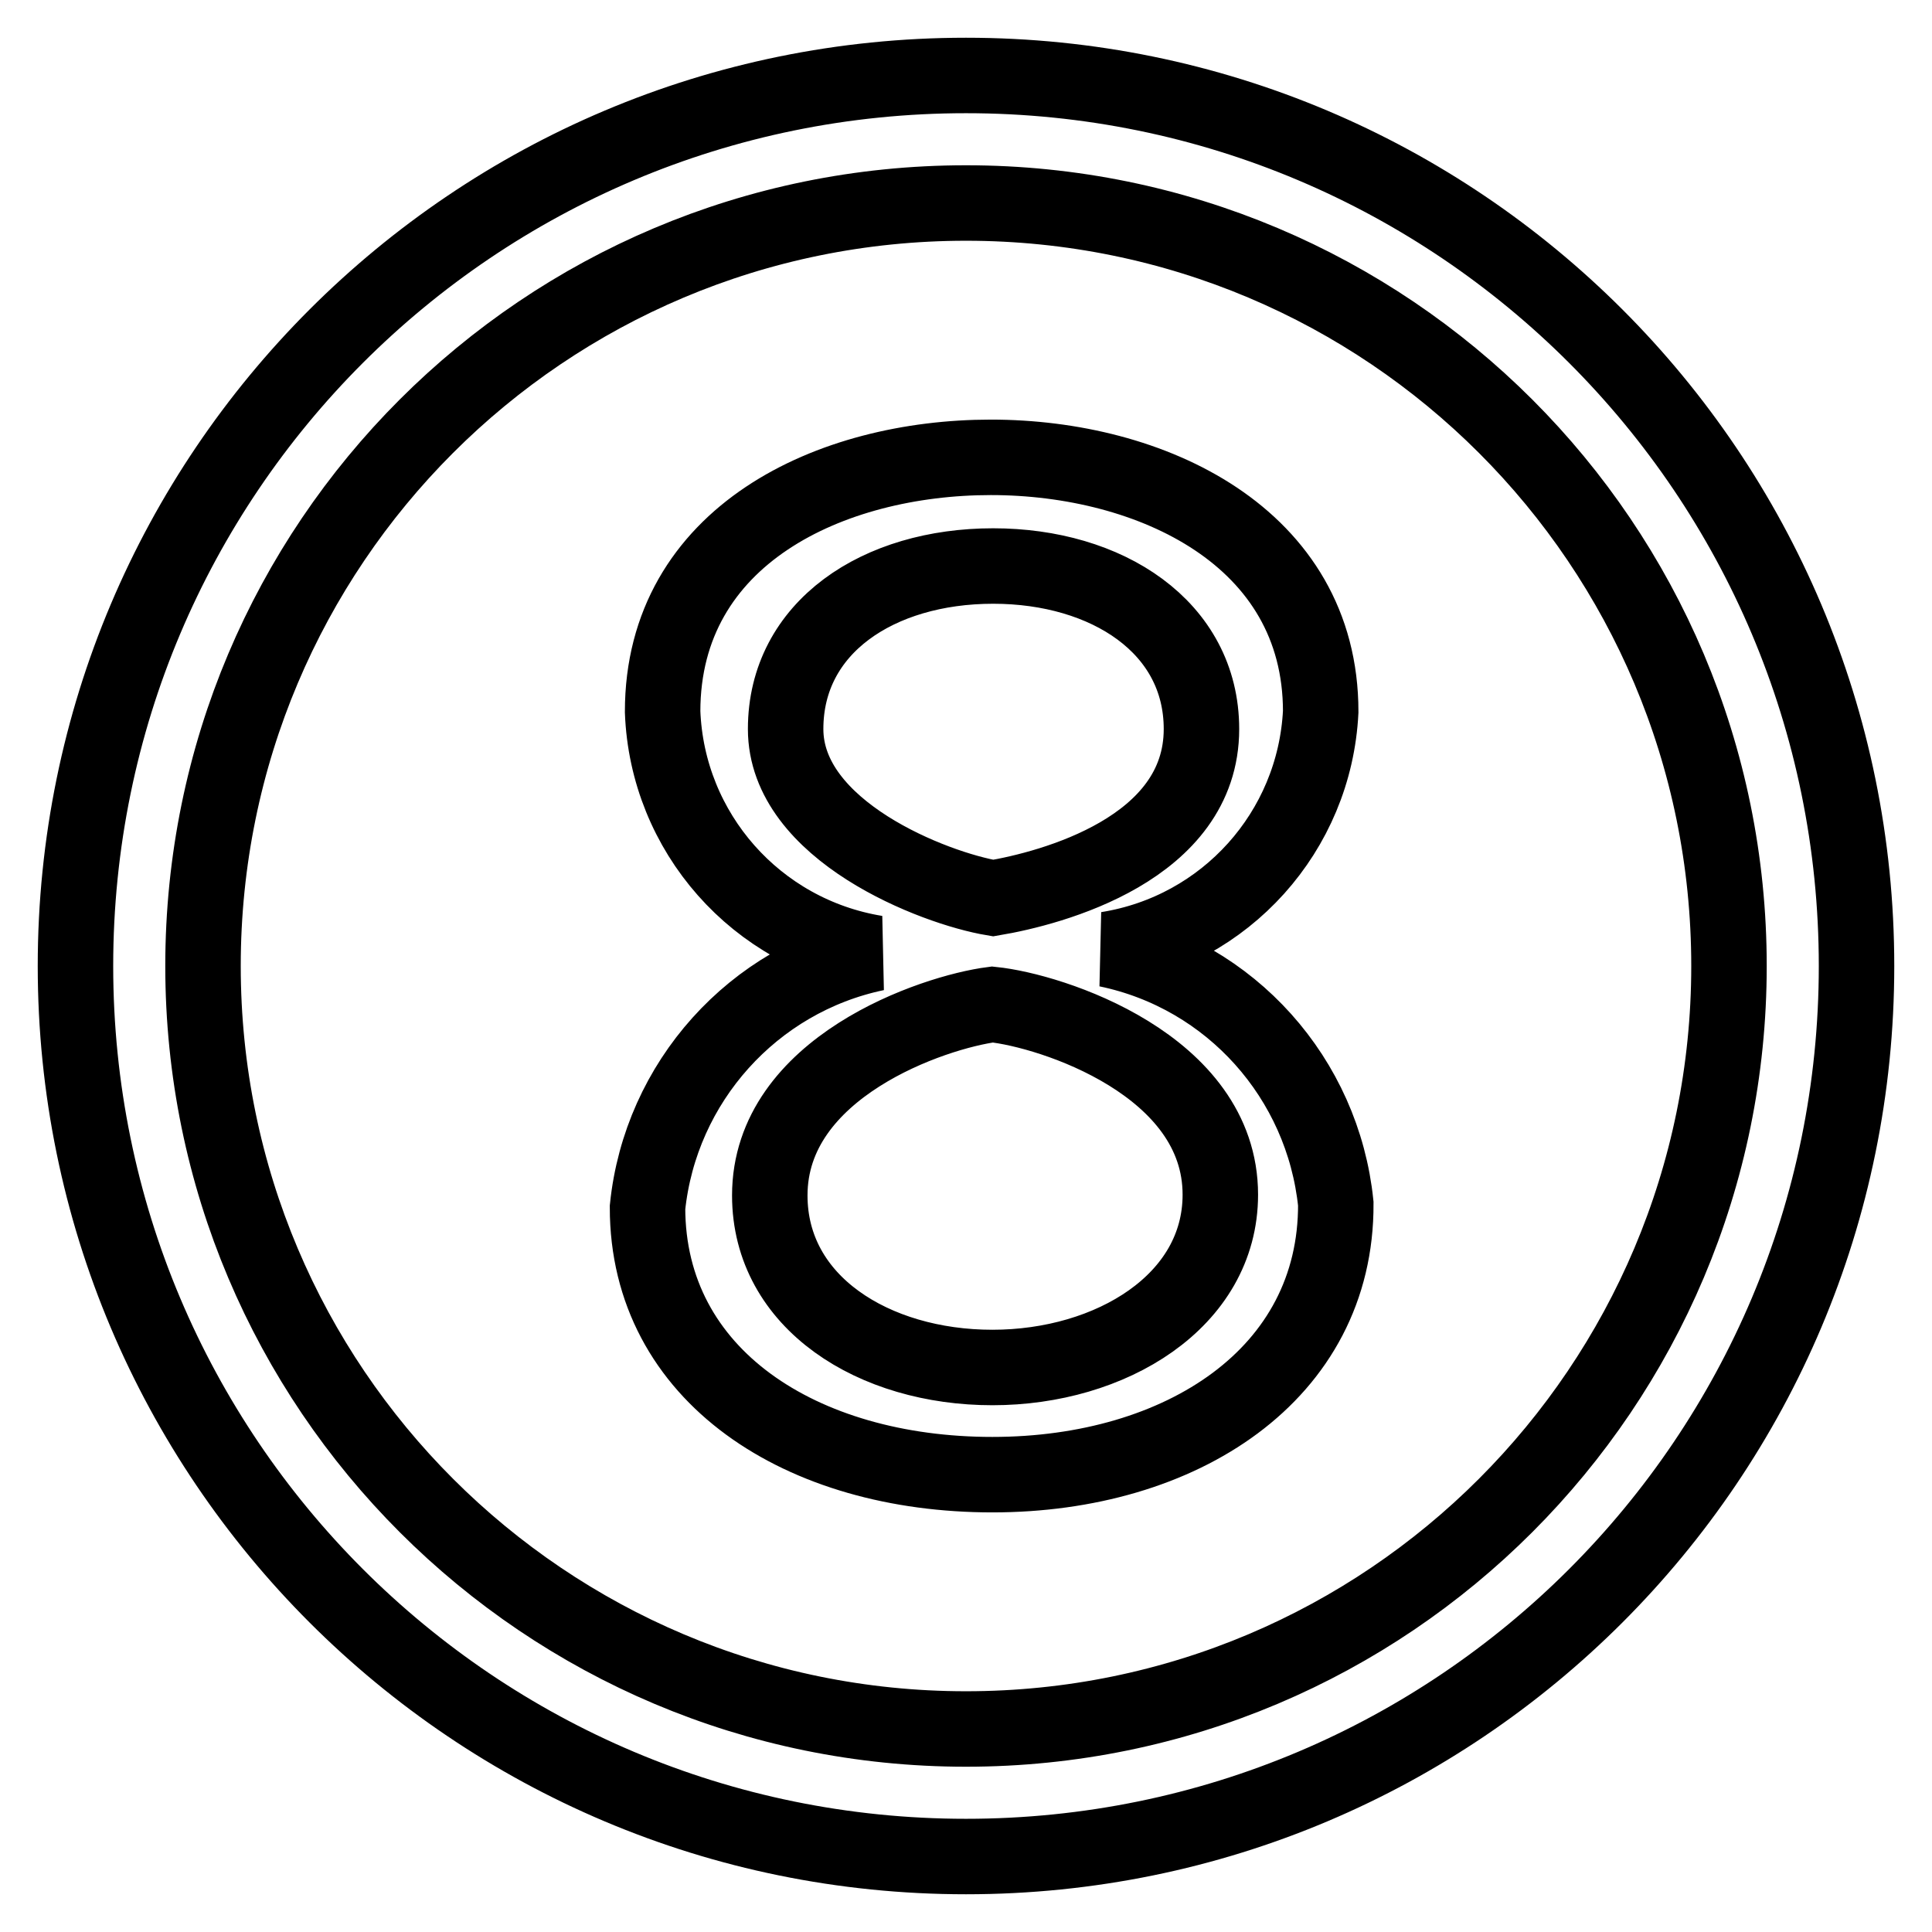 <?xml version="1.0" encoding="utf-8"?>
<!-- Svg Vector Icons : http://www.onlinewebfonts.com/icon -->
<!DOCTYPE svg PUBLIC "-//W3C//DTD SVG 1.1//EN" "http://www.w3.org/Graphics/SVG/1.1/DTD/svg11.dtd">
<svg version="1.1" xmlns="http://www.w3.org/2000/svg" xmlns:xlink="http://www.w3.org/1999/xlink" x="0px" y="0px" viewBox="0 0 256 256" enable-background="new 0 0 256 256" xml:space="preserve">
<g> <path stroke-width="10" fill-opacity="0" stroke="#000000"  d="M128,10c65.2,0,118,52.8,118,118c0,65.2-52.8,118-118,118c-65.2,0-118-52.8-118-118C10,62.8,62.8,10,128,10 z M128,26.9C72.1,26.9,26.9,72.1,26.9,128c0,55.9,45.3,101.1,101.1,101.1c55.9,0,101.1-45.3,101.1-101.1 C229.1,72.1,183.9,26.9,128,26.9z M131.5,195.4c-25.3,0-45.7-13.1-45.7-35.4c1.7-16.6,14-30.3,30.3-33.7c-15.9-2.6-27.7-16-28.3-32 c0-23.4,22.3-33.7,43.5-33.7c21.2,0,43.7,10.5,43.7,33.7c-0.8,15.9-12.6,29-28.3,31.5c16.4,3.4,28.6,17.1,30.3,33.7 C177.1,182.1,156.5,195.4,131.5,195.4z M131.5,133.1c-7.8,1-29.5,8.3-29.5,25.3c0,14.2,13.8,22.8,29.5,22.8 c15.7,0,30.2-8.8,30.2-22.9C161.7,141.1,139.3,133.9,131.5,133.1z M159.2,96.6c0-13.5-12.5-21.6-27.6-21.6 c-15.2,0-27.5,8.1-27.5,21.6c0,13.5,19.7,21.1,27.5,22.4C139.3,117.7,159.2,112.5,159.2,96.6z"/></g>
</svg>